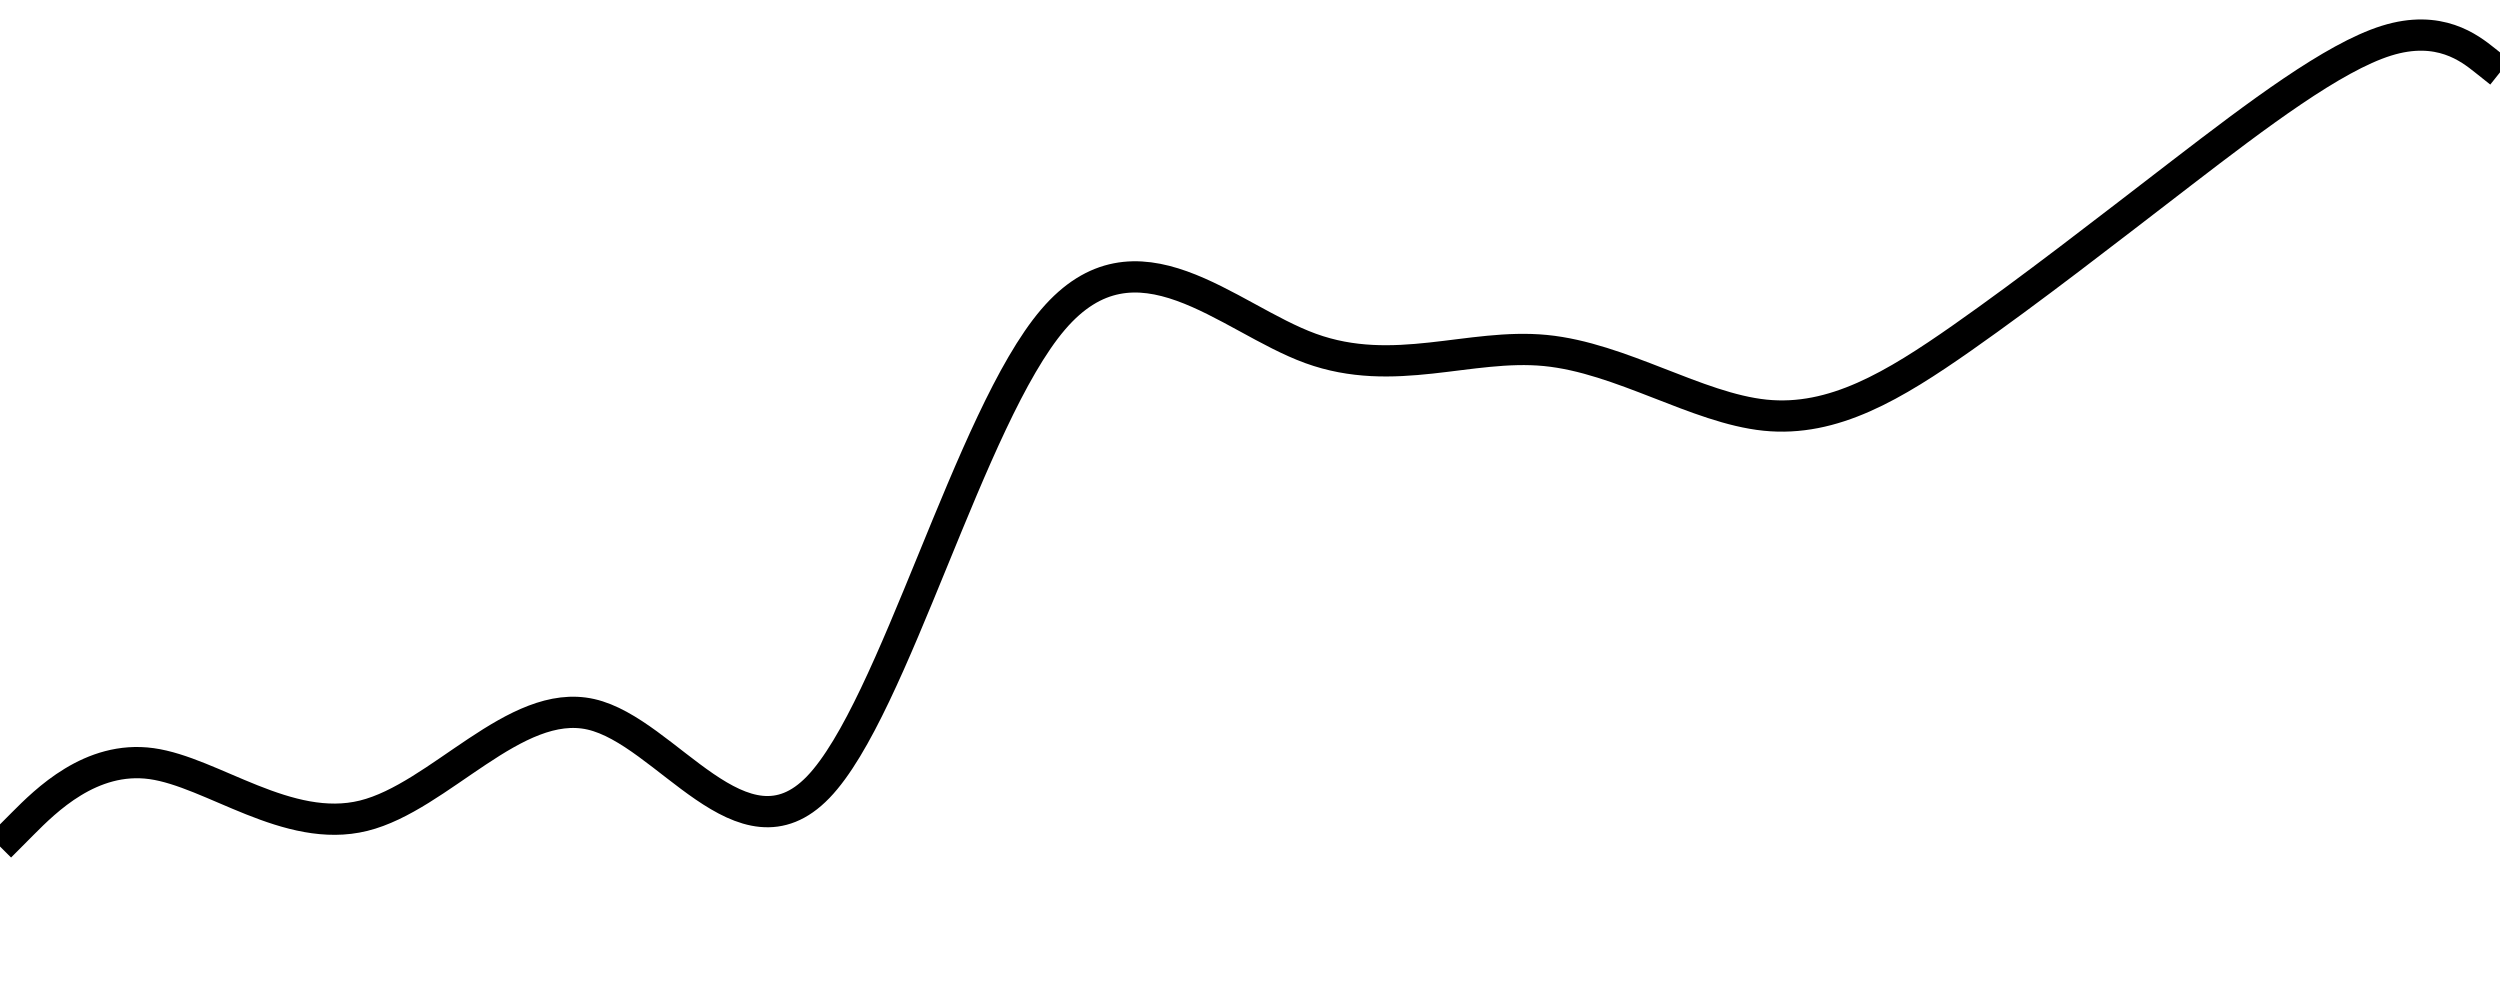
    <svg xmlns="http://www.w3.org/2000/svg" width="80" height="32">
      
      <path d="M0,27.088L0.727,26.358C1.455,25.628,2.909,24.168,4.848,24.436C6.788,24.705,9.212,26.703,11.636,26.103C14.061,25.504,16.485,22.308,18.909,22.858C21.333,23.408,23.758,27.704,26.182,25.19C28.606,22.675,31.03,13.351,33.697,10.227C36.364,7.103,39.273,10.18,41.939,11.15C44.606,12.119,47.03,10.98,49.455,11.216C51.879,11.453,54.303,13.063,56.485,13.286C58.667,13.508,60.606,12.341,62.788,10.813C64.97,9.284,67.394,7.394,69.818,5.531C72.242,3.669,74.667,1.834,76.364,1.303C78.061,0.772,79.03,1.544,79.515,1.929L80,2.315L80,32L79.515,32C79.03,32,78.061,32,76.364,32C74.667,32,72.242,32,69.818,32C67.394,32,64.97,32,62.788,32C60.606,32,58.667,32,56.485,32C54.303,32,51.879,32,49.455,32C47.03,32,44.606,32,41.939,32C39.273,32,36.364,32,33.697,32C31.03,32,28.606,32,26.182,32C23.758,32,21.333,32,18.909,32C16.485,32,14.061,32,11.636,32C9.212,32,6.788,32,4.848,32C2.909,32,1.455,32,0.727,32L0,32Z" fill="none" />
      <path fill="none" stroke="currentColor" stroke-width="1" d="M0,27.088L0.727,26.358C1.455,25.628,2.909,24.168,4.848,24.436C6.788,24.705,9.212,26.703,11.636,26.103C14.061,25.504,16.485,22.308,18.909,22.858C21.333,23.408,23.758,27.704,26.182,25.19C28.606,22.675,31.03,13.351,33.697,10.227C36.364,7.103,39.273,10.18,41.939,11.15C44.606,12.119,47.03,10.98,49.455,11.216C51.879,11.453,54.303,13.063,56.485,13.286C58.667,13.508,60.606,12.341,62.788,10.813C64.97,9.284,67.394,7.394,69.818,5.531C72.242,3.669,74.667,1.834,76.364,1.303C78.061,0.772,79.03,1.544,79.515,1.929L80,2.315" />
    </svg>
  